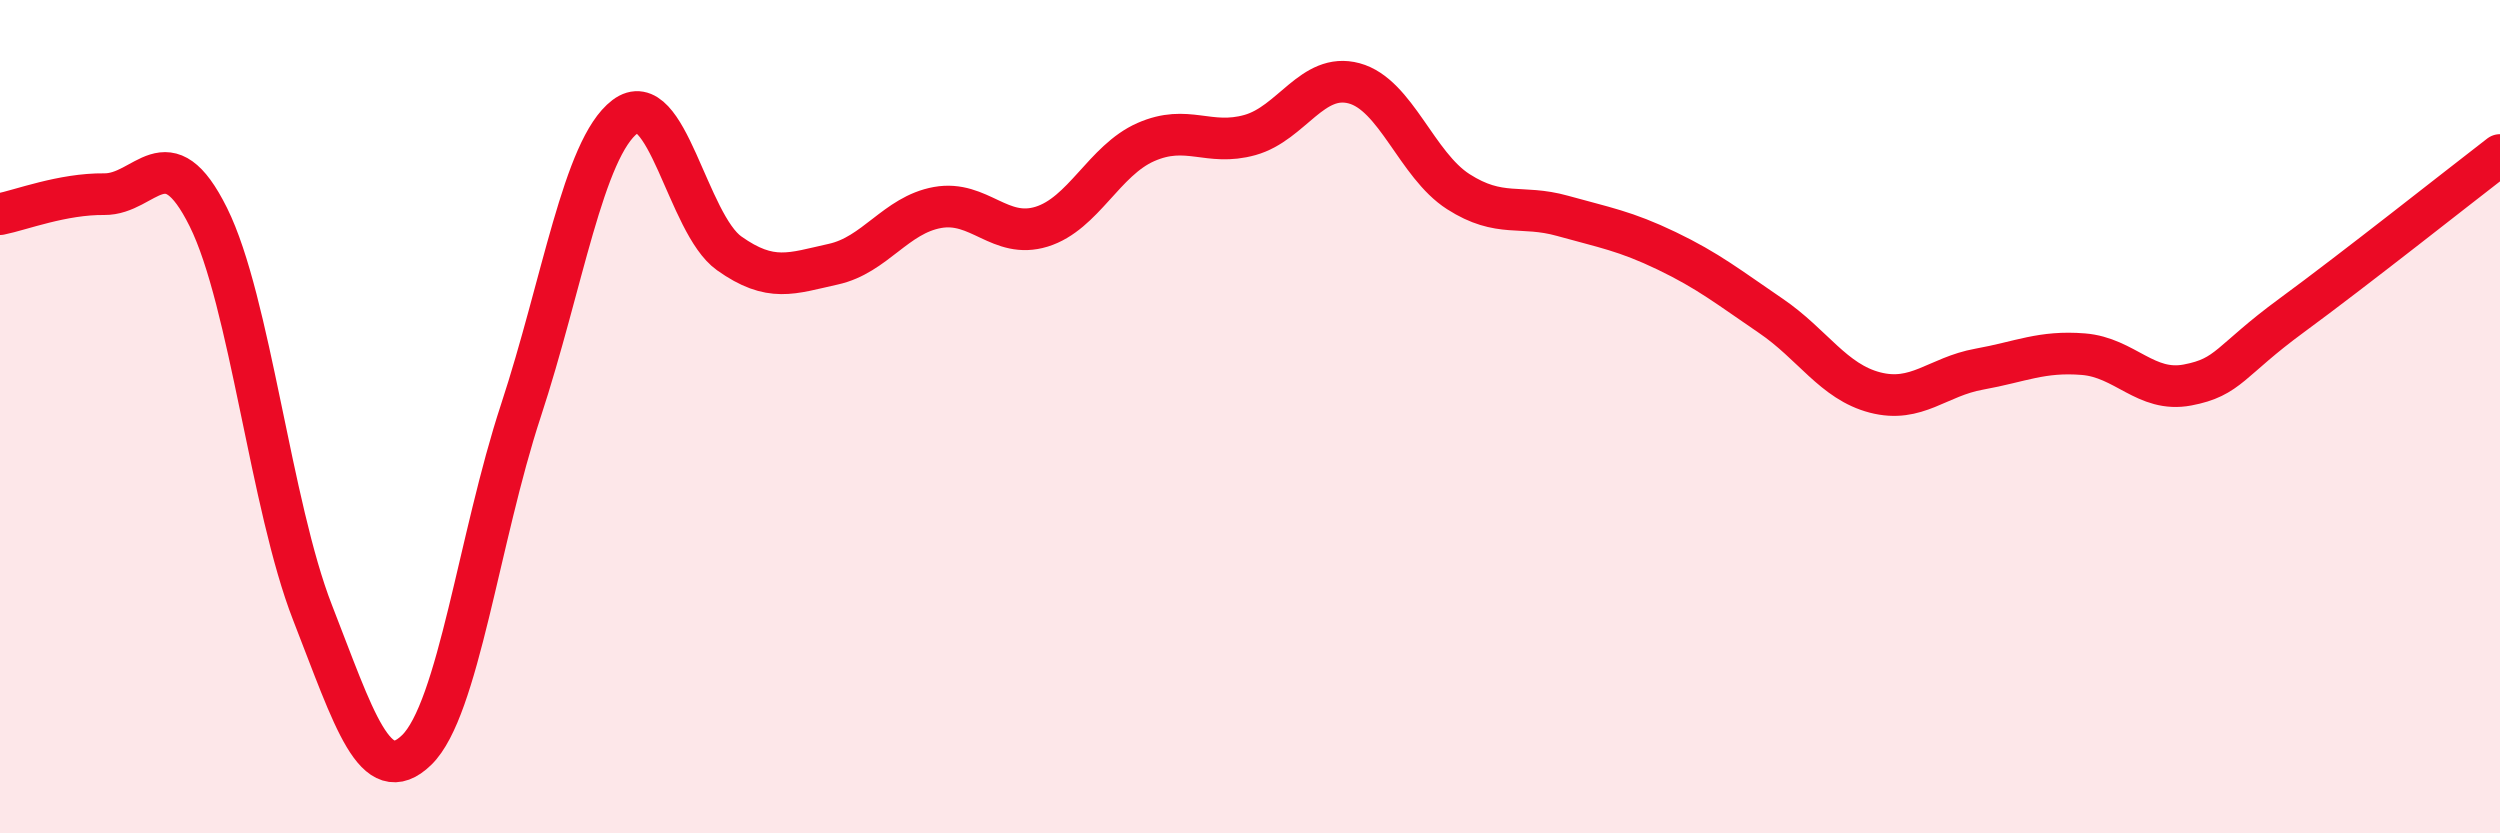 
    <svg width="60" height="20" viewBox="0 0 60 20" xmlns="http://www.w3.org/2000/svg">
      <path
        d="M 0,5.14 C 0.5,5.04 1.5,4.65 2.5,4.66 C 3.5,4.67 4,3.2 5,5.21 C 6,7.22 6.5,12.14 7.5,14.7 C 8.5,17.26 9,18.97 10,18 C 11,17.03 11.5,12.9 12.5,9.86 C 13.5,6.82 14,3.56 15,2.8 C 16,2.04 16.5,5.37 17.5,6.08 C 18.5,6.79 19,6.56 20,6.34 C 21,6.12 21.5,5.16 22.5,4.98 C 23.5,4.8 24,5.75 25,5.44 C 26,5.13 26.5,3.85 27.5,3.41 C 28.5,2.97 29,3.52 30,3.24 C 31,2.96 31.5,1.73 32.5,2 C 33.5,2.27 34,3.96 35,4.6 C 36,5.24 36.5,4.9 37.5,5.18 C 38.5,5.46 39,5.54 40,6.02 C 41,6.5 41.5,6.9 42.5,7.58 C 43.5,8.26 44,9.16 45,9.42 C 46,9.68 46.5,9.04 47.5,8.86 C 48.5,8.68 49,8.42 50,8.5 C 51,8.58 51.5,9.43 52.5,9.24 C 53.5,9.05 53.5,8.67 55,7.57 C 56.5,6.47 59,4.49 60,3.72L60 20L0 20Z"
        fill="#EB0A25"
        opacity="0.1"
        stroke-linecap="round"
        stroke-linejoin="round"
      />
      <path
        d="M 0,5.14 C 0.5,5.04 1.5,4.65 2.5,4.66 C 3.5,4.67 4,3.2 5,5.21 C 6,7.22 6.5,12.14 7.5,14.7 C 8.5,17.26 9,18.97 10,18 C 11,17.03 11.5,12.9 12.5,9.86 C 13.5,6.82 14,3.56 15,2.8 C 16,2.04 16.5,5.37 17.5,6.08 C 18.5,6.79 19,6.56 20,6.34 C 21,6.12 21.5,5.16 22.5,4.98 C 23.5,4.8 24,5.75 25,5.44 C 26,5.13 26.5,3.85 27.5,3.41 C 28.5,2.97 29,3.52 30,3.24 C 31,2.96 31.5,1.73 32.5,2 C 33.5,2.27 34,3.96 35,4.6 C 36,5.24 36.5,4.9 37.5,5.18 C 38.5,5.46 39,5.54 40,6.02 C 41,6.5 41.5,6.9 42.5,7.58 C 43.5,8.26 44,9.16 45,9.42 C 46,9.68 46.5,9.04 47.5,8.86 C 48.5,8.68 49,8.42 50,8.5 C 51,8.58 51.5,9.43 52.5,9.24 C 53.5,9.05 53.5,8.67 55,7.57 C 56.5,6.47 59,4.49 60,3.72"
        stroke="#EB0A25"
        stroke-width="1"
        fill="none"
        stroke-linecap="round"
        stroke-linejoin="round"
      />
    </svg>
  